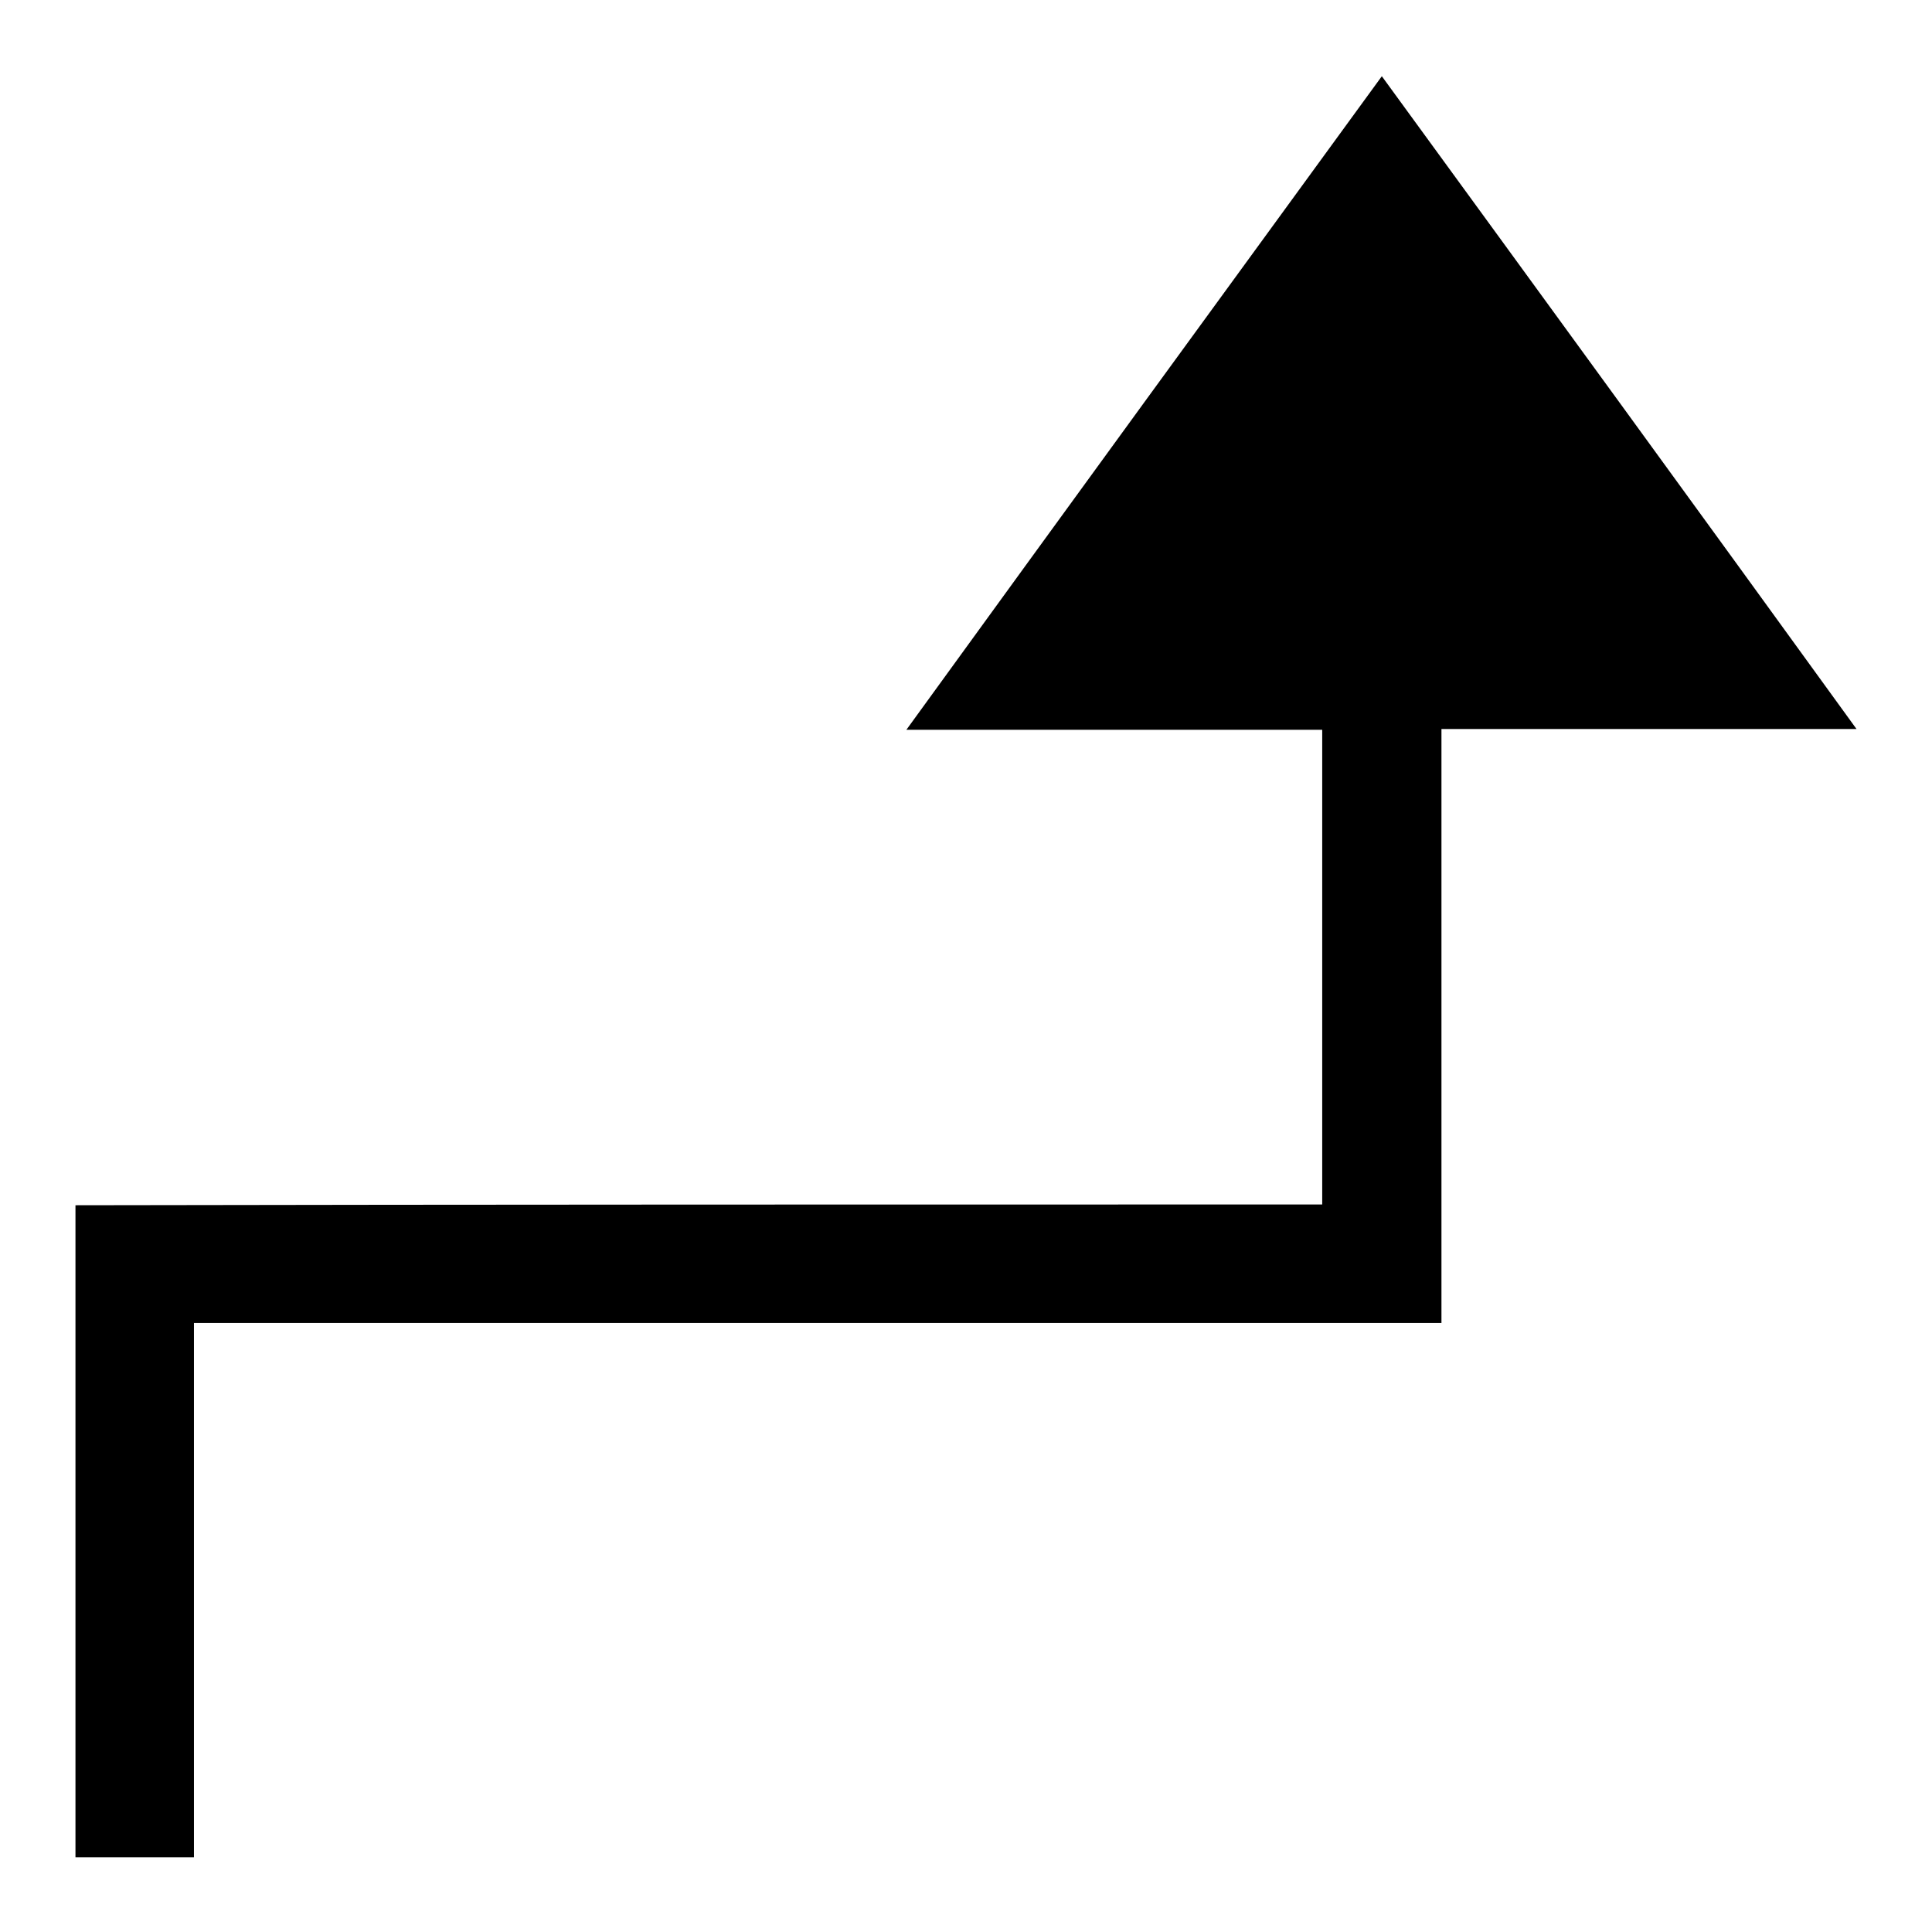 <?xml version="1.0" encoding="utf-8"?>
<!-- Svg Vector Icons : http://www.onlinewebfonts.com/icon -->
<!DOCTYPE svg PUBLIC "-//W3C//DTD SVG 1.1//EN" "http://www.w3.org/Graphics/SVG/1.1/DTD/svg11.dtd">
<svg version="1.1" xmlns="http://www.w3.org/2000/svg" xmlns:xlink="http://www.w3.org/1999/xlink" x="0px" y="0px" viewBox="0 0 256 256" enable-background="new 0 0 256 256" xml:space="preserve">
<g><g><path fill="#000000" d="M175.2,159.6c0-21.1,0-41.9,0-62.9c-18.2,0-36.4,0-55.1,0c21.1-29.1,42-57.8,63-86.6c21,28.8,41.9,57.5,62.9,86.5c-18.4,0-36.6,0-55,0c0,26.3,0,52.5,0,78.7c-55.1,0-110.1,0-165.3,0c0,23.6,0,47.2,0,70.8c-5.3,0-10.5,0-15.7,0c0-28.8,0-57.5,0-86.4C65,159.6,120,159.6,175.2,159.6z"/></g></g>
</svg>